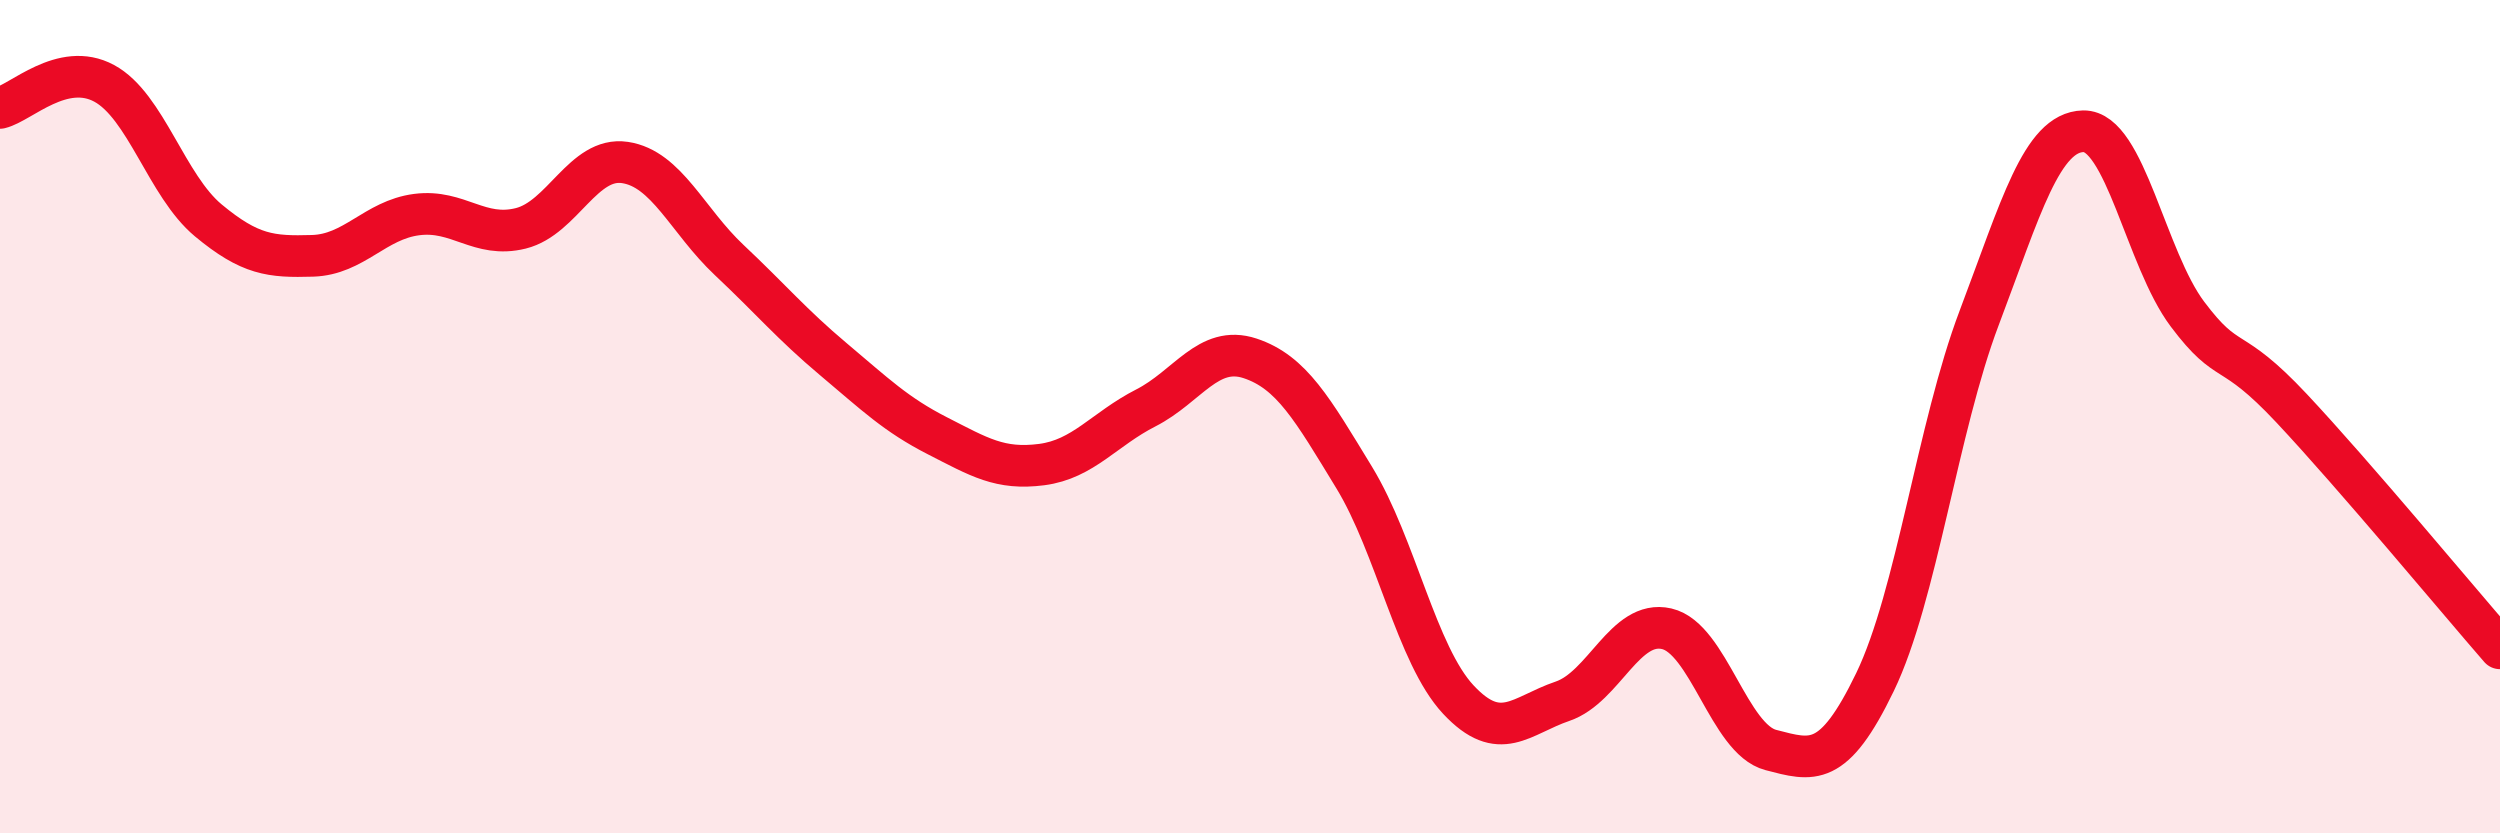
    <svg width="60" height="20" viewBox="0 0 60 20" xmlns="http://www.w3.org/2000/svg">
      <path
        d="M 0,2.59 C 0.5,2.47 1.5,1.46 2.5,2 C 3.5,2.54 4,4.46 5,5.29 C 6,6.12 6.5,6.17 7.5,6.14 C 8.5,6.11 9,5.28 10,5.15 C 11,5.02 11.5,5.73 12.5,5.48 C 13.5,5.23 14,3.75 15,3.9 C 16,4.05 16.5,5.3 17.5,6.24 C 18.5,7.18 19,7.78 20,8.62 C 21,9.46 21.5,9.95 22.5,10.46 C 23.5,10.97 24,11.28 25,11.15 C 26,11.02 26.5,10.3 27.5,9.79 C 28.5,9.28 29,8.27 30,8.6 C 31,8.93 31.5,9.82 32.5,11.46 C 33.5,13.1 34,15.72 35,16.79 C 36,17.86 36.5,17.17 37.5,16.83 C 38.5,16.49 39,14.86 40,15.09 C 41,15.32 41.5,17.74 42.5,18 C 43.5,18.26 44,18.44 45,16.37 C 46,14.3 46.5,10.27 47.5,7.63 C 48.5,4.99 49,3.17 50,3.15 C 51,3.13 51.5,6.21 52.5,7.54 C 53.5,8.87 53.5,8.2 55,9.8 C 56.5,11.4 59,14.41 60,15.56L60 20L0 20Z"
        fill="#EB0A25"
        opacity="0.1"
        stroke-linecap="round"
        stroke-linejoin="round"
      />
      <path
        d="M 0,2.59 C 0.5,2.47 1.5,1.46 2.5,2 C 3.5,2.54 4,4.46 5,5.29 C 6,6.12 6.5,6.17 7.5,6.14 C 8.5,6.11 9,5.28 10,5.15 C 11,5.02 11.5,5.73 12.5,5.48 C 13.5,5.23 14,3.75 15,3.9 C 16,4.05 16.5,5.3 17.5,6.24 C 18.5,7.18 19,7.78 20,8.62 C 21,9.46 21.5,9.95 22.5,10.46 C 23.5,10.97 24,11.28 25,11.15 C 26,11.02 26.5,10.3 27.5,9.79 C 28.5,9.28 29,8.27 30,8.6 C 31,8.93 31.5,9.82 32.5,11.46 C 33.5,13.1 34,15.72 35,16.79 C 36,17.86 36.5,17.17 37.5,16.83 C 38.5,16.49 39,14.86 40,15.09 C 41,15.32 41.5,17.74 42.5,18 C 43.5,18.26 44,18.44 45,16.37 C 46,14.3 46.5,10.27 47.5,7.63 C 48.5,4.99 49,3.17 50,3.15 C 51,3.13 51.5,6.21 52.5,7.54 C 53.5,8.87 53.5,8.2 55,9.8 C 56.5,11.4 59,14.41 60,15.56"
        stroke="#EB0A25"
        stroke-width="1"
        fill="none"
        stroke-linecap="round"
        stroke-linejoin="round"
      />
    </svg>
  